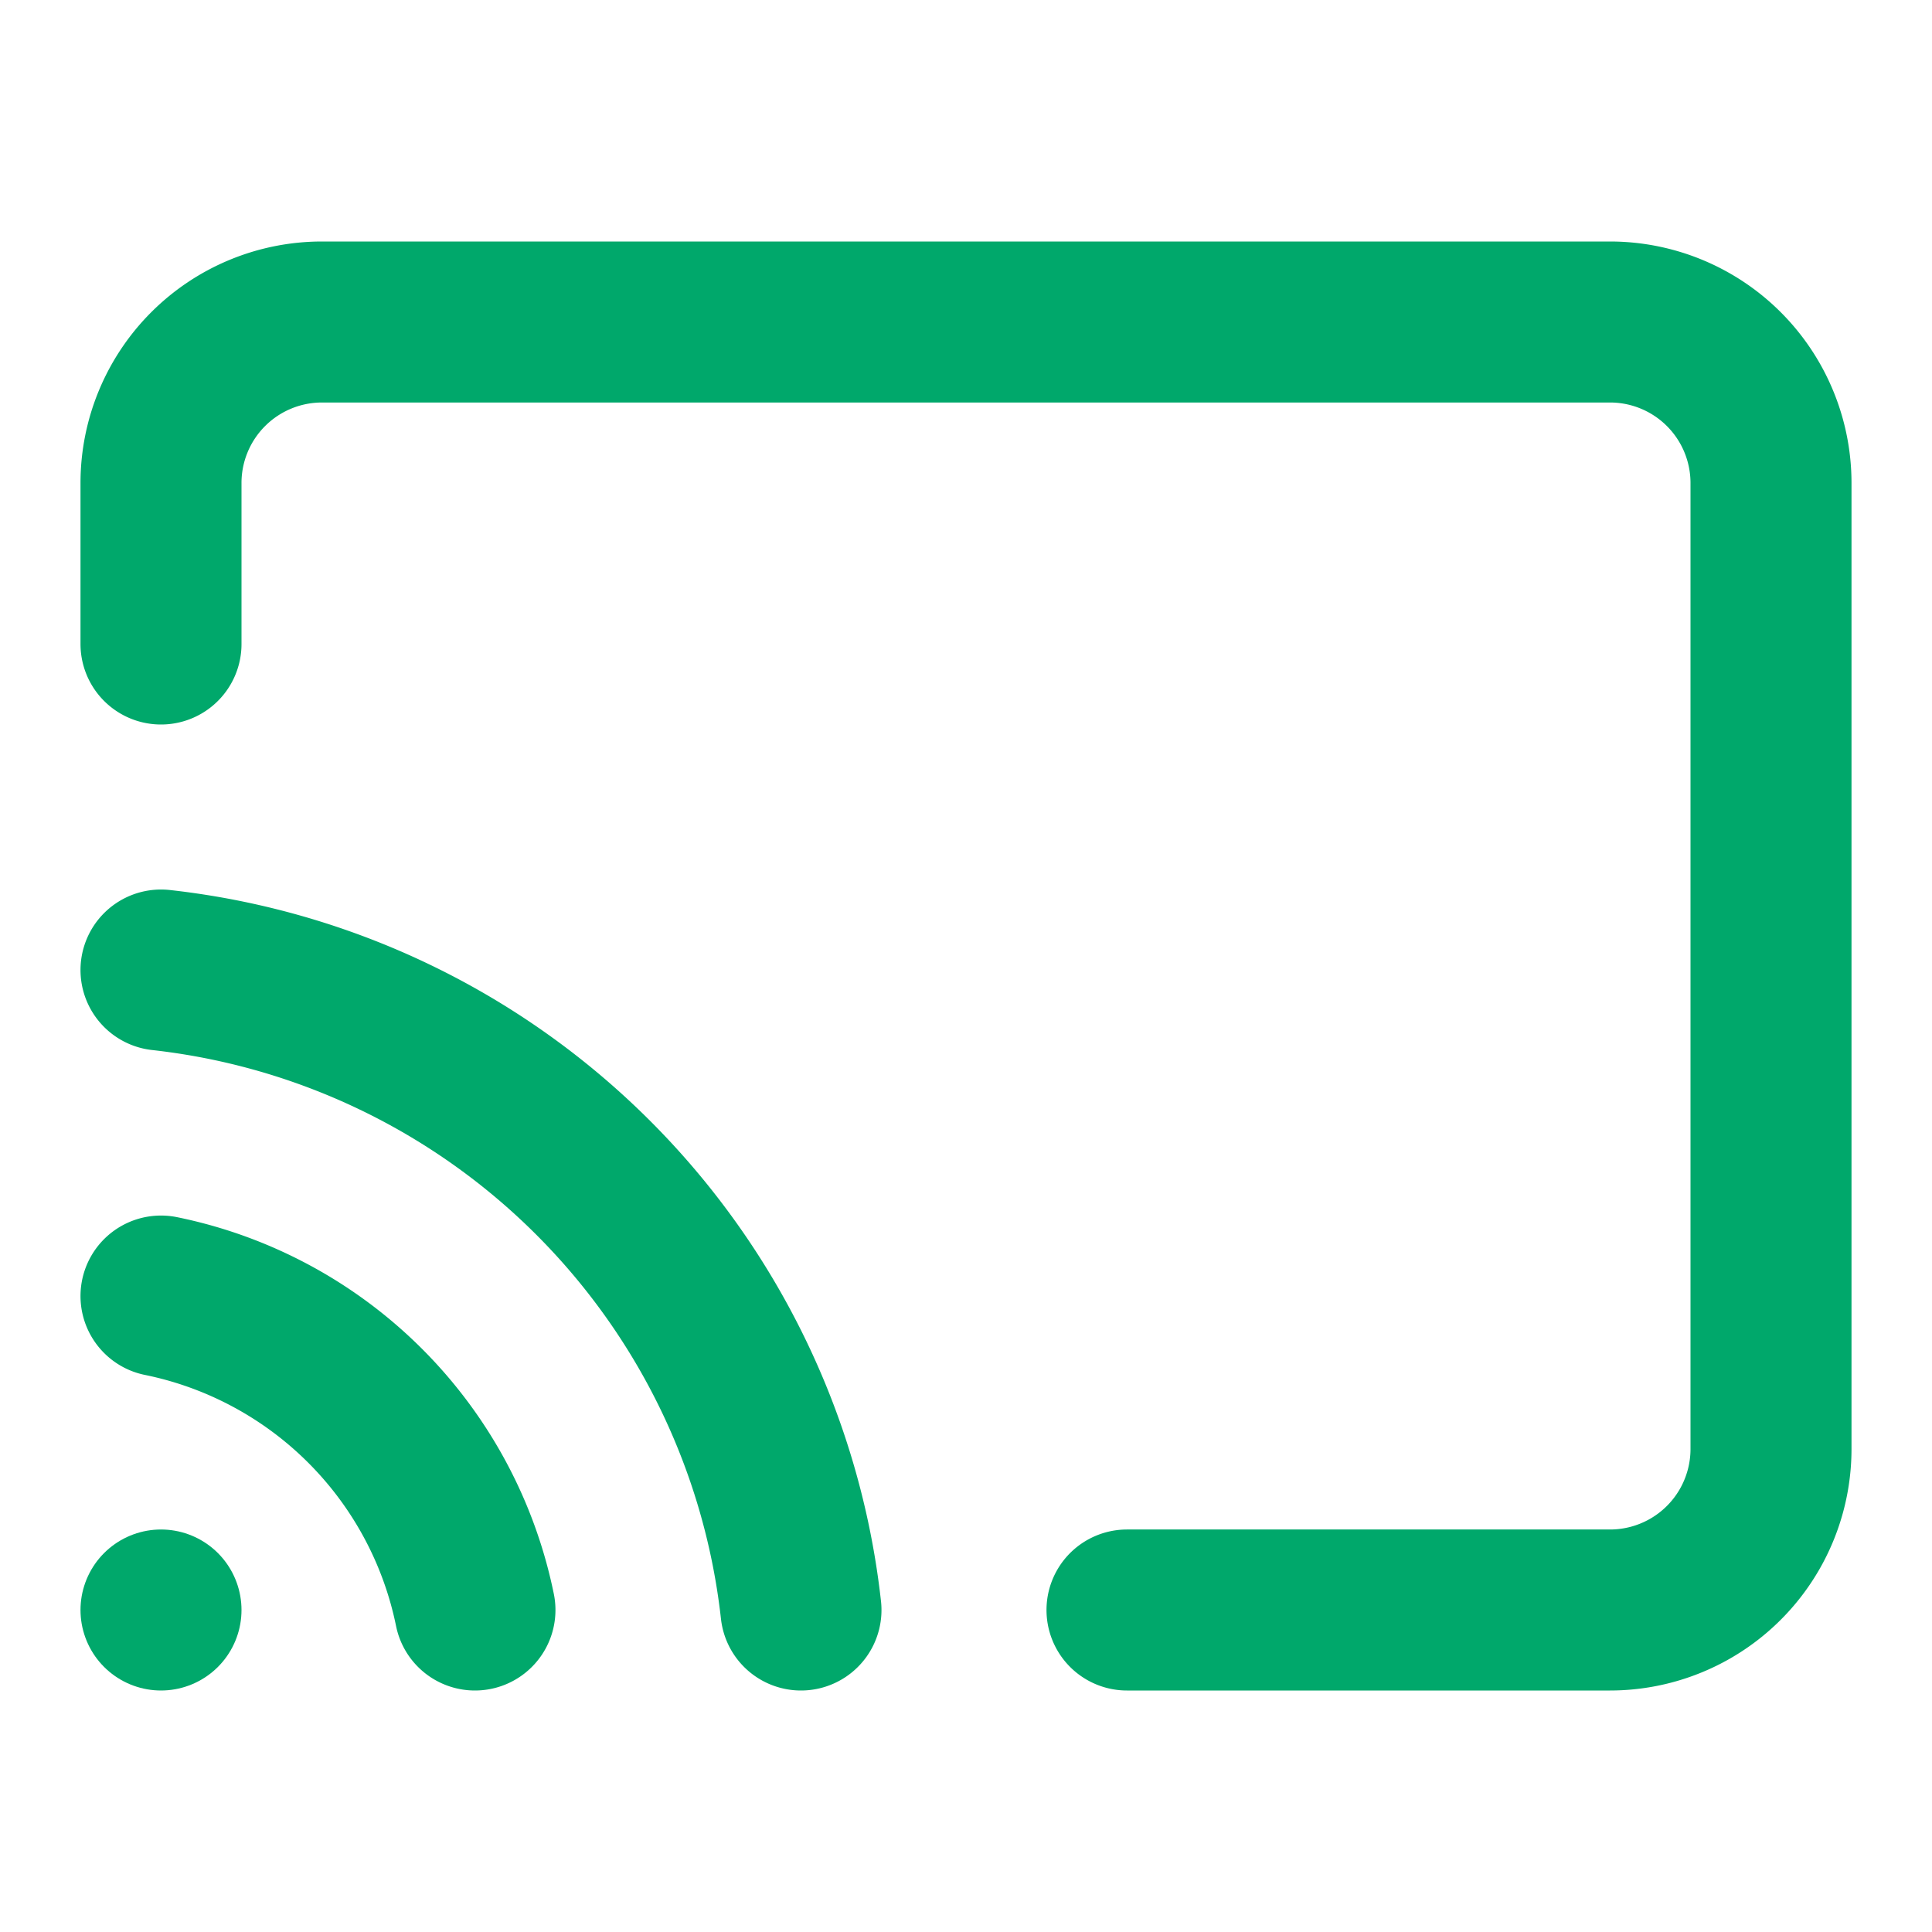<svg xmlns="http://www.w3.org/2000/svg" width="24" height="24" viewBox="0 0 24 24" fill="none" stroke="#00A86B" stroke-width="2" stroke-linecap="round" stroke-linejoin="round">
  <path d="M2 16.1A5 5 0 0 1 5.9 20M2 12.05A9 9 0 0 1 9.95 20M2 8V6a2 2 0 0 1 2-2h16a2 2 0 0 1 2 2v12a2 2 0 0 1-2 2h-6"></path>
  <line x1="2" y1="20" x2="2" y2="20"></line>
</svg>